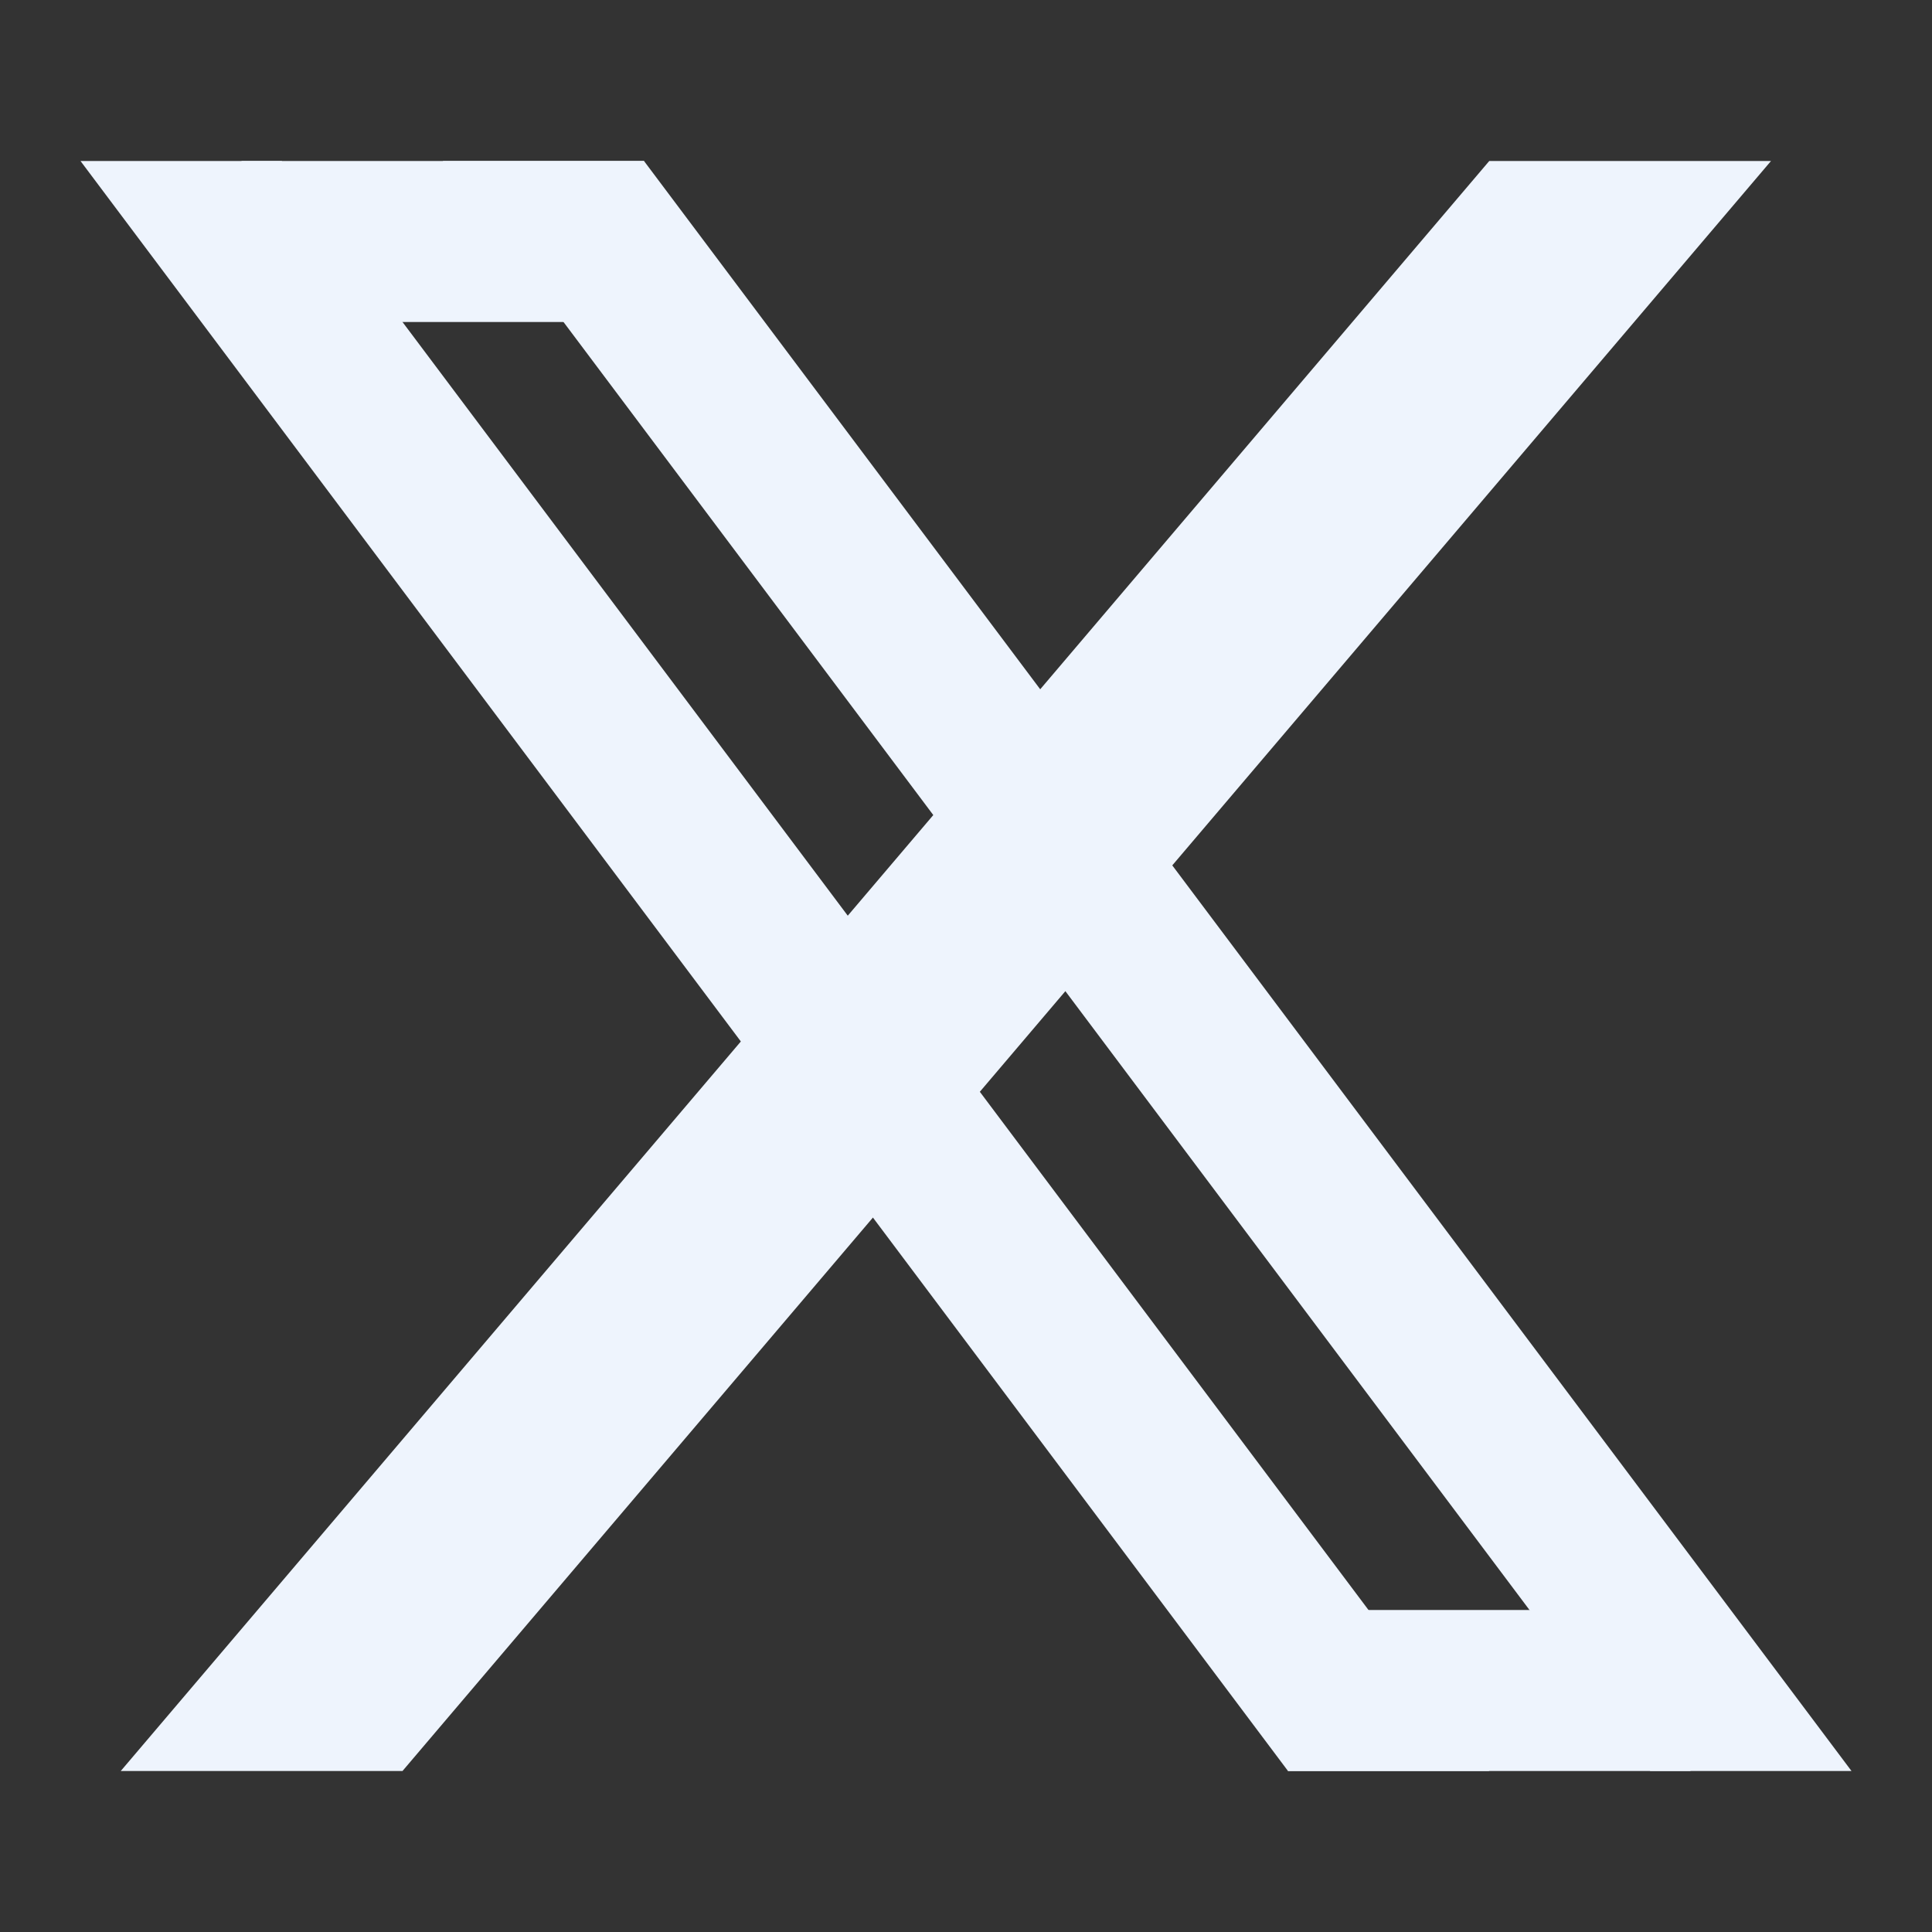 <svg width="24" height="24" viewBox="0 0 24 24" fill="none" xmlns="http://www.w3.org/2000/svg">
<rect x="0" y="0" width="24" height="24" fill="#333333" stroke="none"/>
<path d="M1 2H3.5L18.5 22H16L1 2ZM5.5 2H8L23 22H20.5L5.5 2Z" fill="#EEF4FD"/>
<path d="M3 2H8V4H3V2ZM16 22H21V20H16V22Z" fill="#EEF4FD"/>
<path d="M18.5 2H22L5 22H1.5L18.5 2Z" fill="#EEF4FD"/>
</svg>
